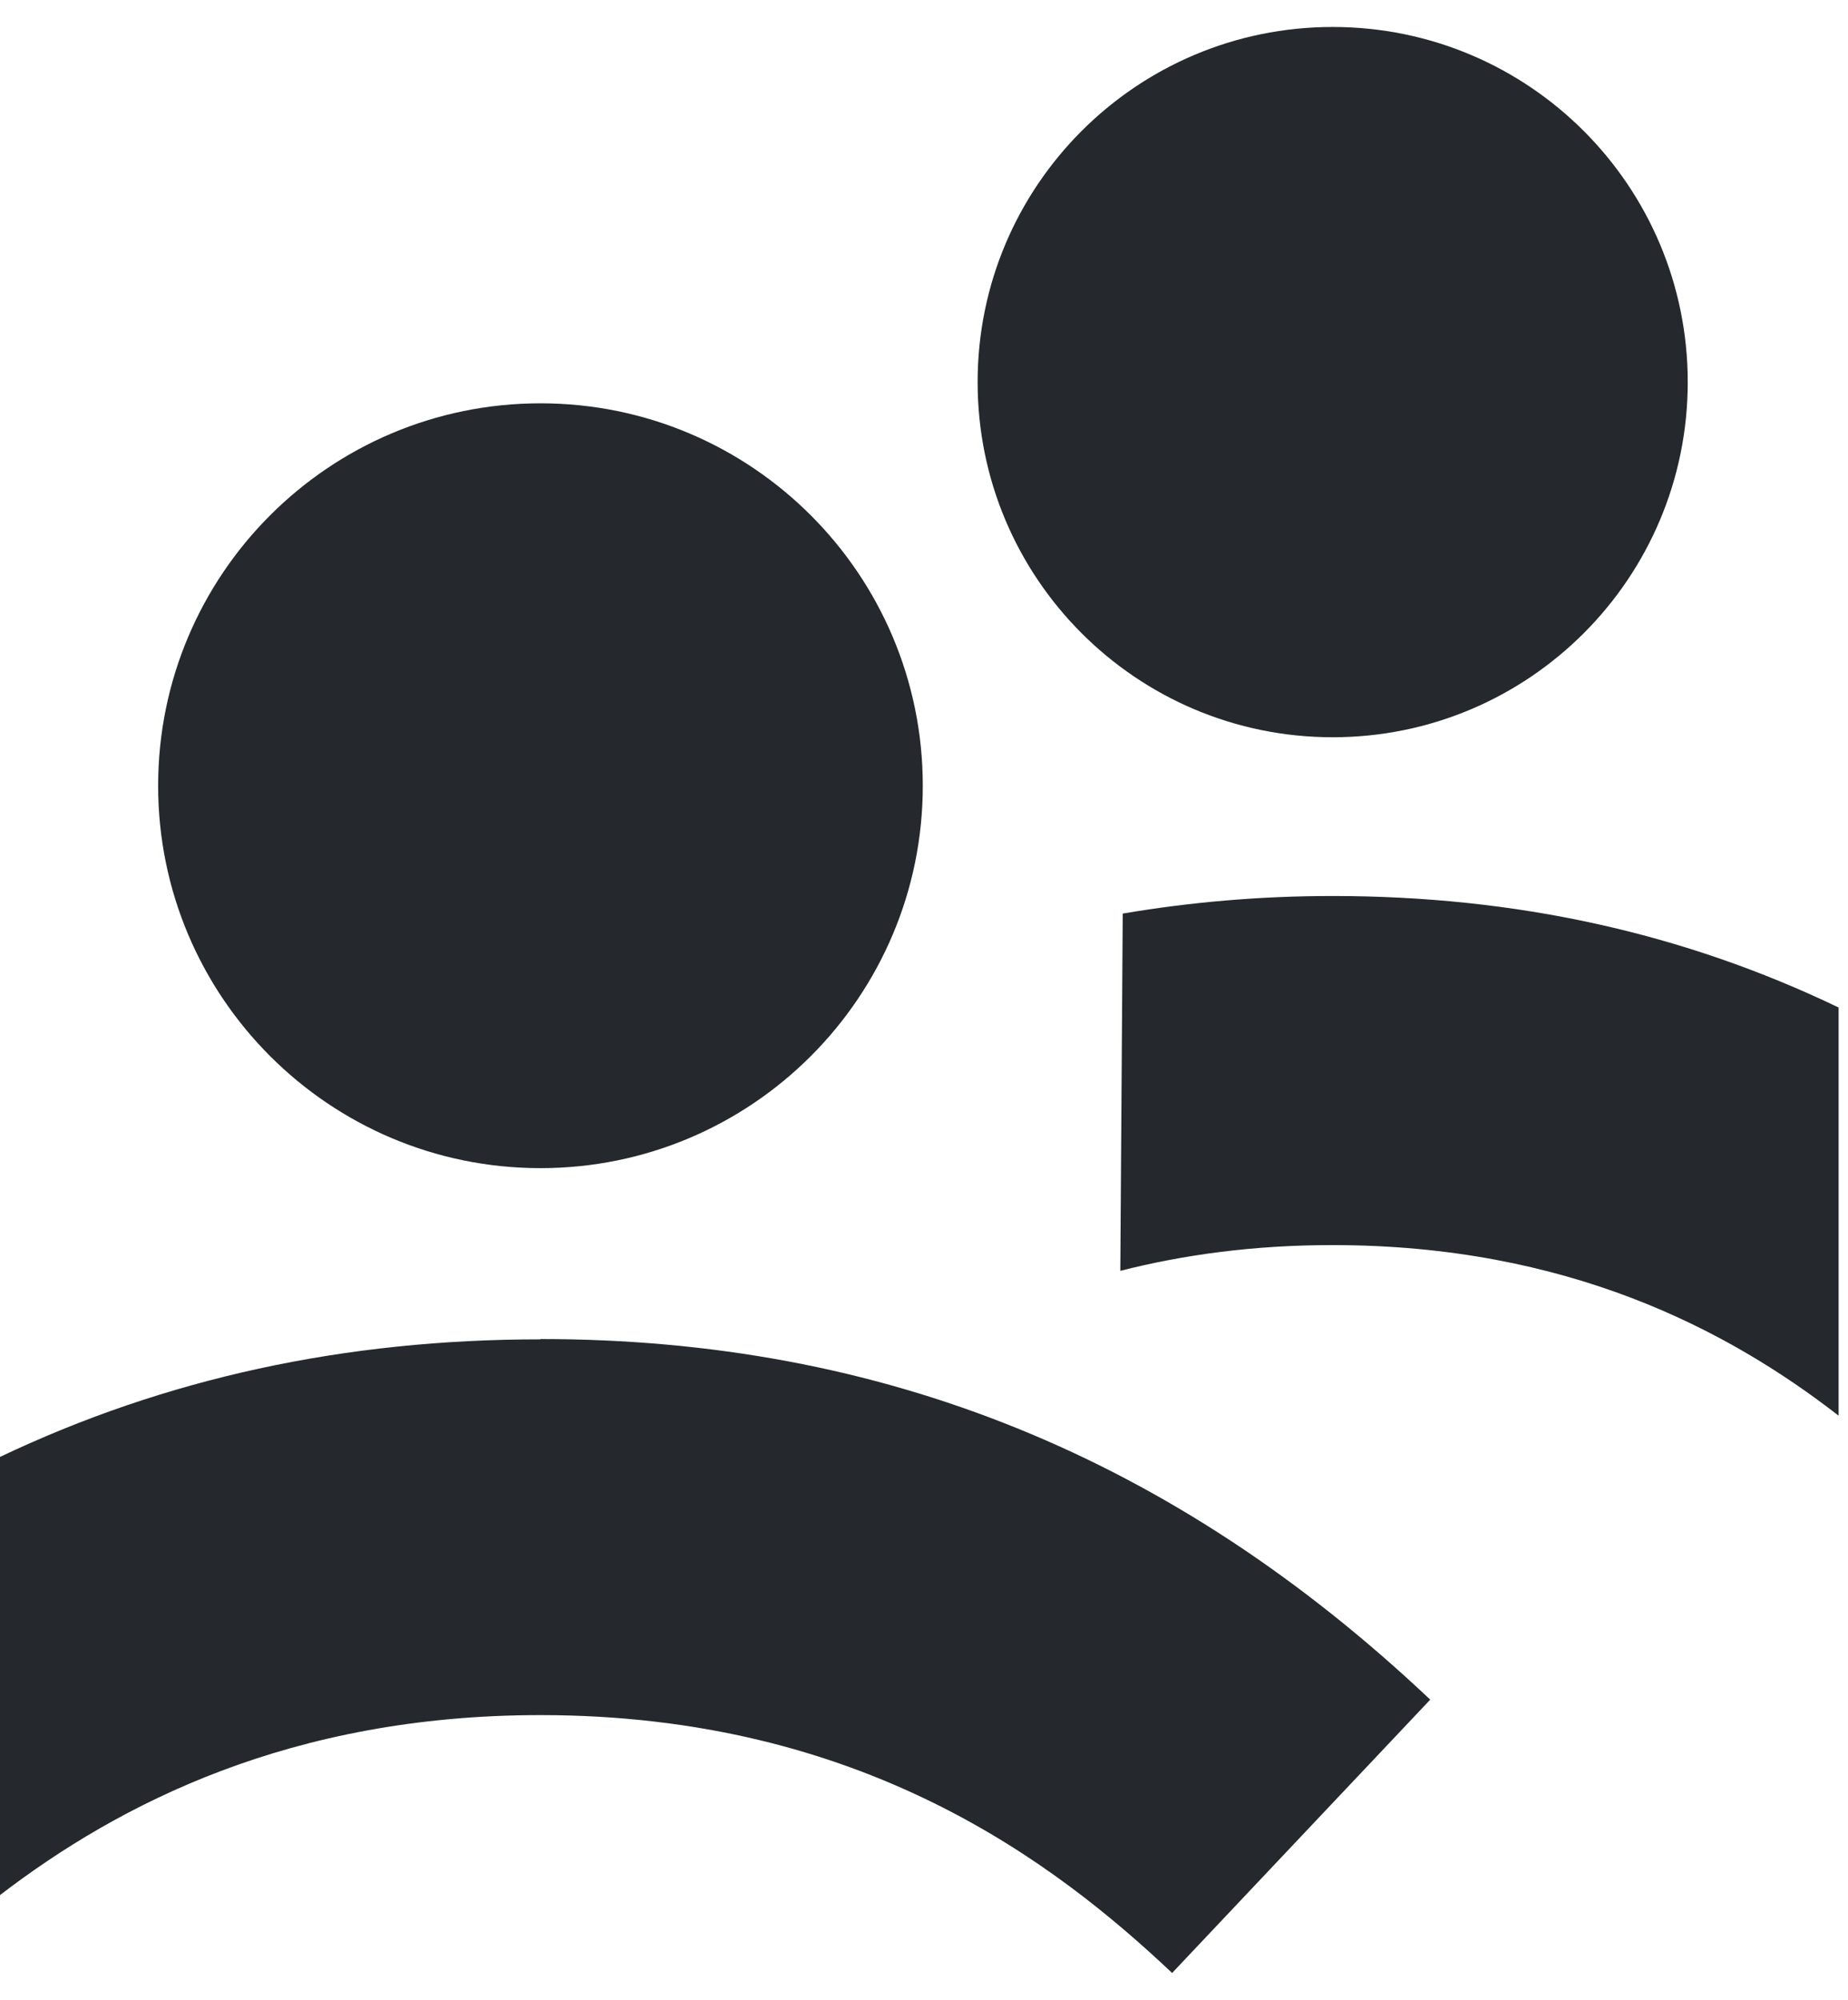 <svg width="61" height="66" viewBox="0 0 61 66" fill="none" xmlns="http://www.w3.org/2000/svg">
<path d="M43.99 24.33C50.463 24.33 55.71 19.082 55.71 12.61C55.71 6.137 50.463 0.89 43.99 0.89C37.517 0.89 32.27 6.137 32.27 12.61C32.27 19.082 37.517 24.33 43.99 24.33Z" fill="#25282C"/>
<path d="M43.99 29.569C41.6 29.569 39.3 29.769 37.06 30.149L36.98 41.939C39.06 41.409 41.38 41.089 43.98 41.089C51.73 41.089 57.03 43.879 60.69 46.719V33.249C55.57 30.789 50.04 29.569 43.98 29.569H43.99Z" fill="#25282C"/>
<path d="M17.84 38.55C24.81 38.55 30.46 32.899 30.46 25.93C30.46 18.96 24.81 13.31 17.84 13.31C10.87 13.31 5.22 18.96 5.22 25.93C5.22 32.899 10.87 38.55 17.84 38.55Z" fill="#25282C"/>
<path d="M17.84 44.2C11.38 44.2 5.47 45.48 0 48.08V62.54C3.94 59.52 9.61 56.6 17.84 56.6C28.45 56.6 34.82 61.46 38.69 65.11L47.21 56.09C38.73 48.08 29.13 44.19 17.84 44.19V44.2Z" fill="#25282C"/>
</svg>
